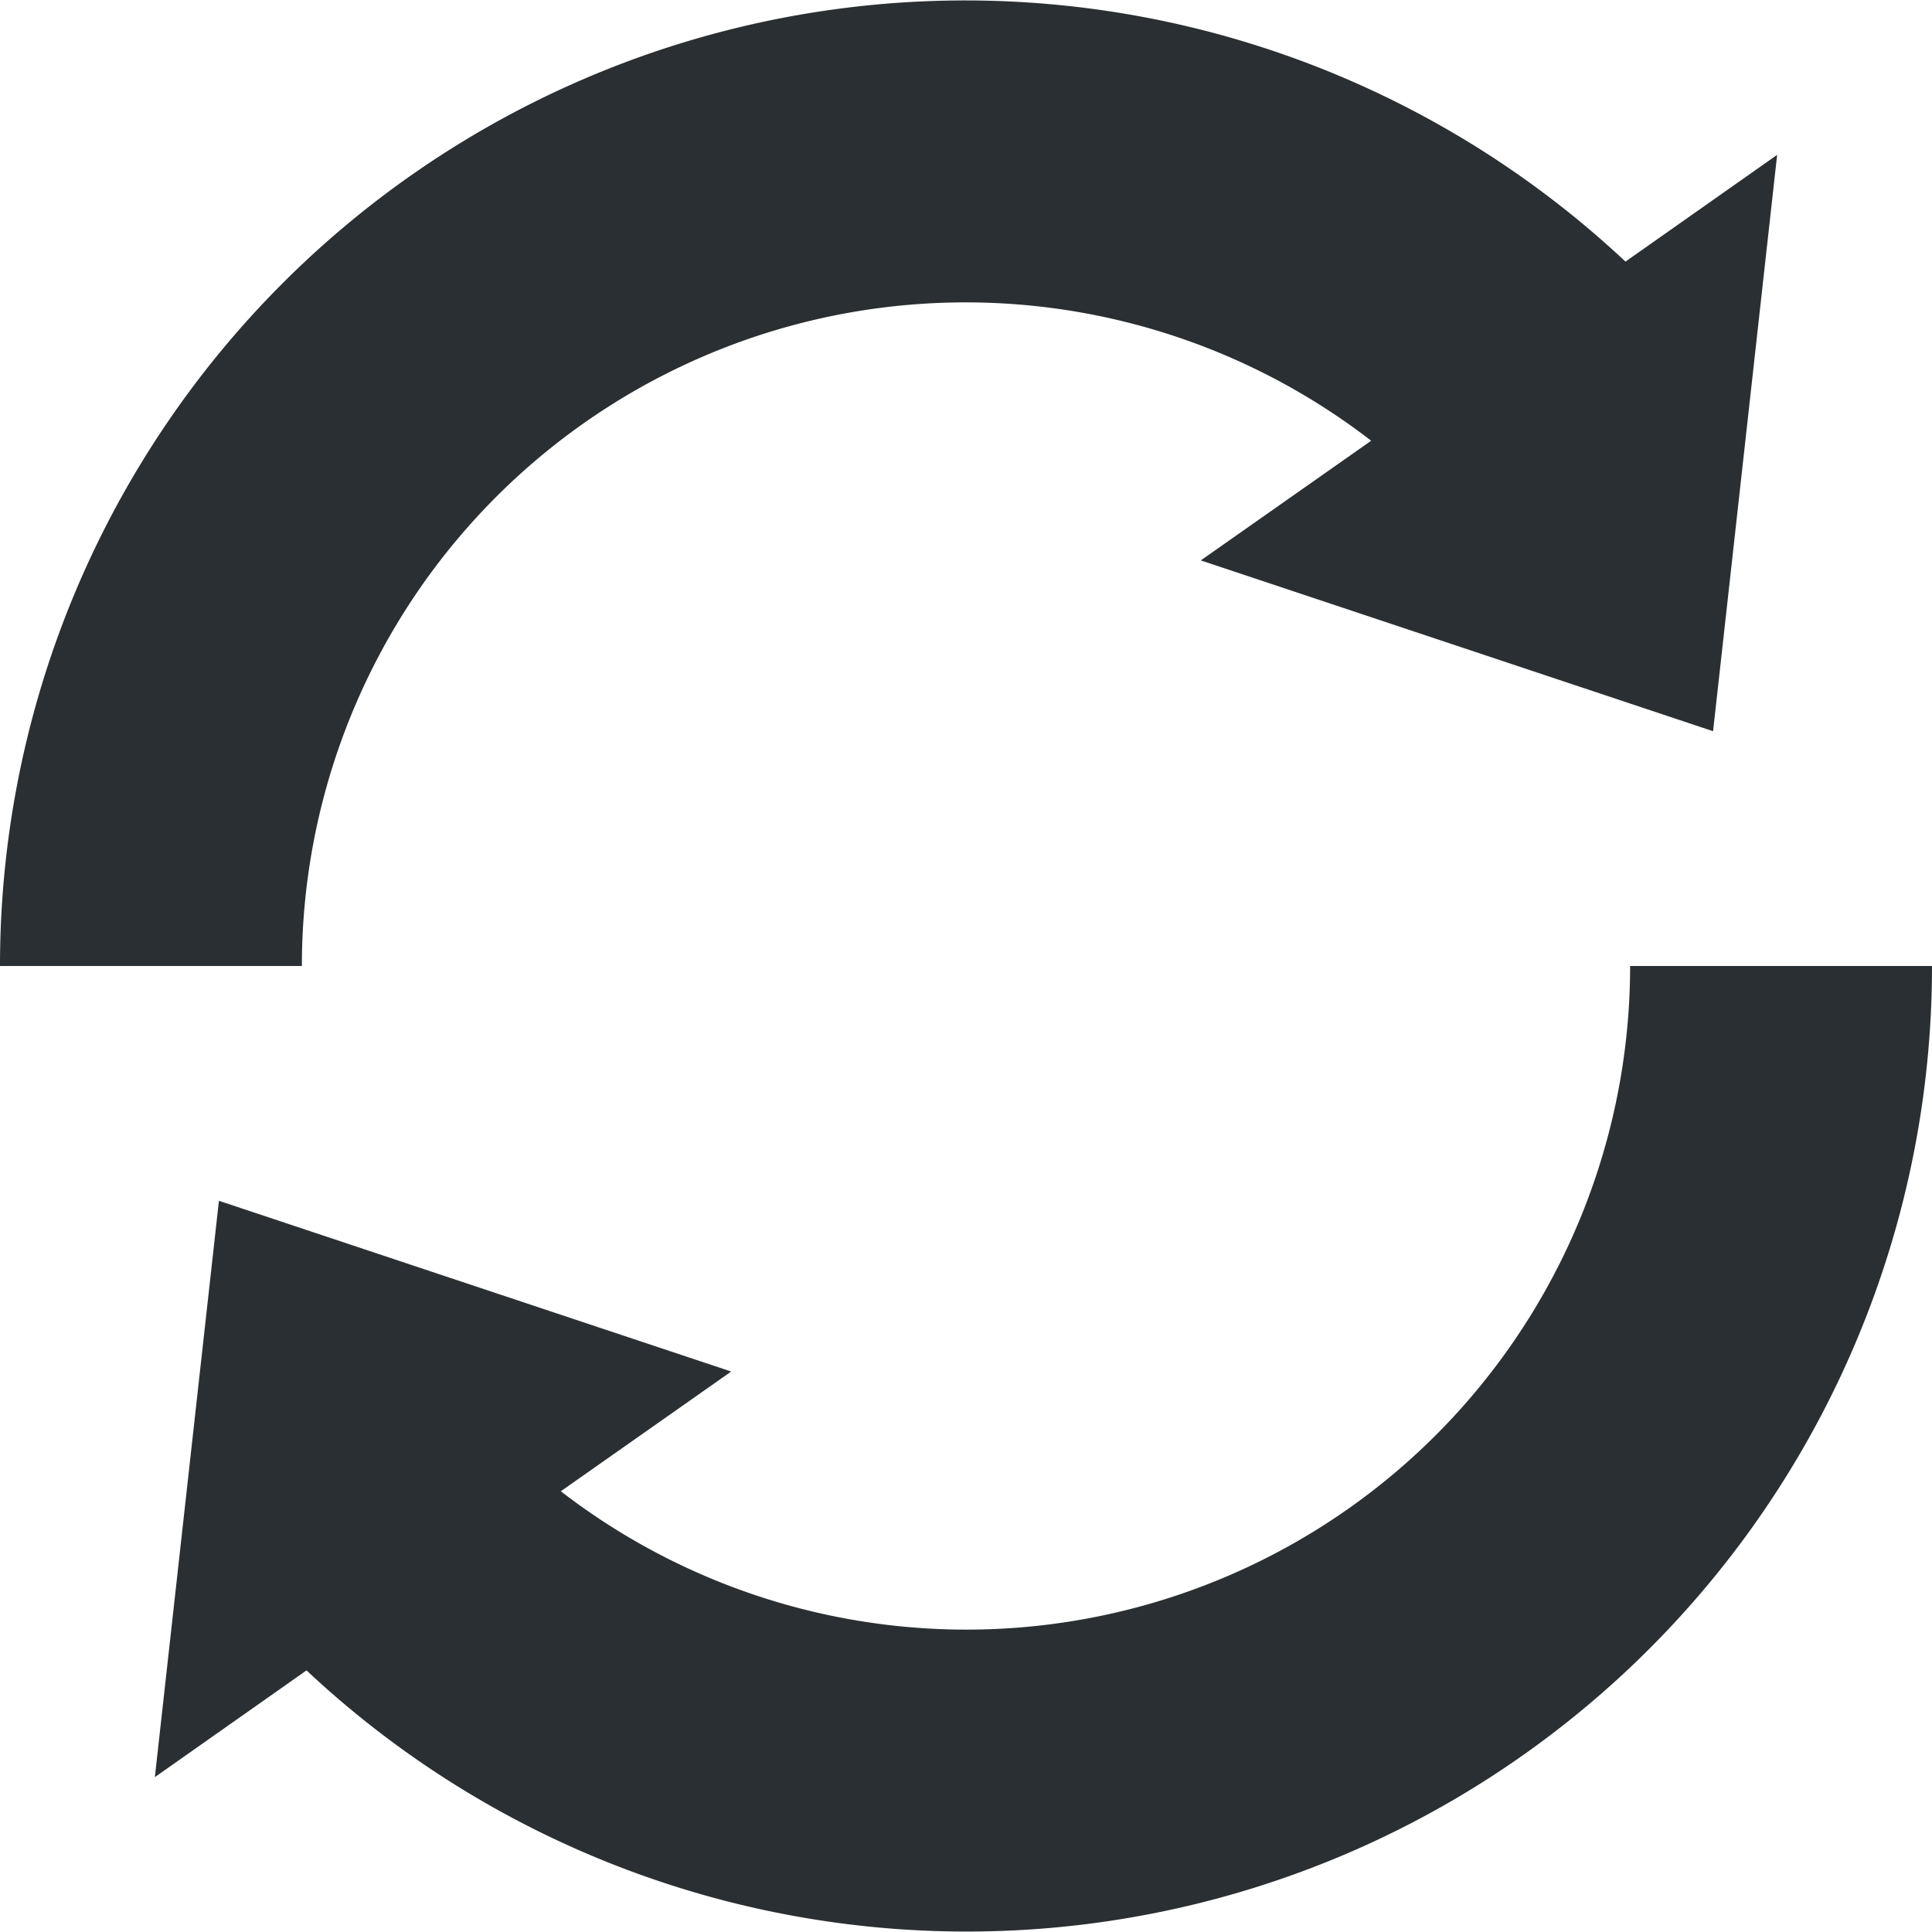 <svg id="refresh" xmlns="http://www.w3.org/2000/svg" width="32" height="32" viewBox="0 0 32 32"><path fill="#292f33" fill-rule="evenodd" d="M29.435,2.565l-1.061,9.546L19.889,9.282,22.711,7.3A10.993,10.993,0,0,0,5,16H0A15.987,15.987,0,0,1,26.923,4.333ZM9.289,24.7A10.993,10.993,0,0,0,27,16h5A15.987,15.987,0,0,1,5.077,27.667L2.565,29.435l1.061-9.546,8.485,2.828Z"/></svg>